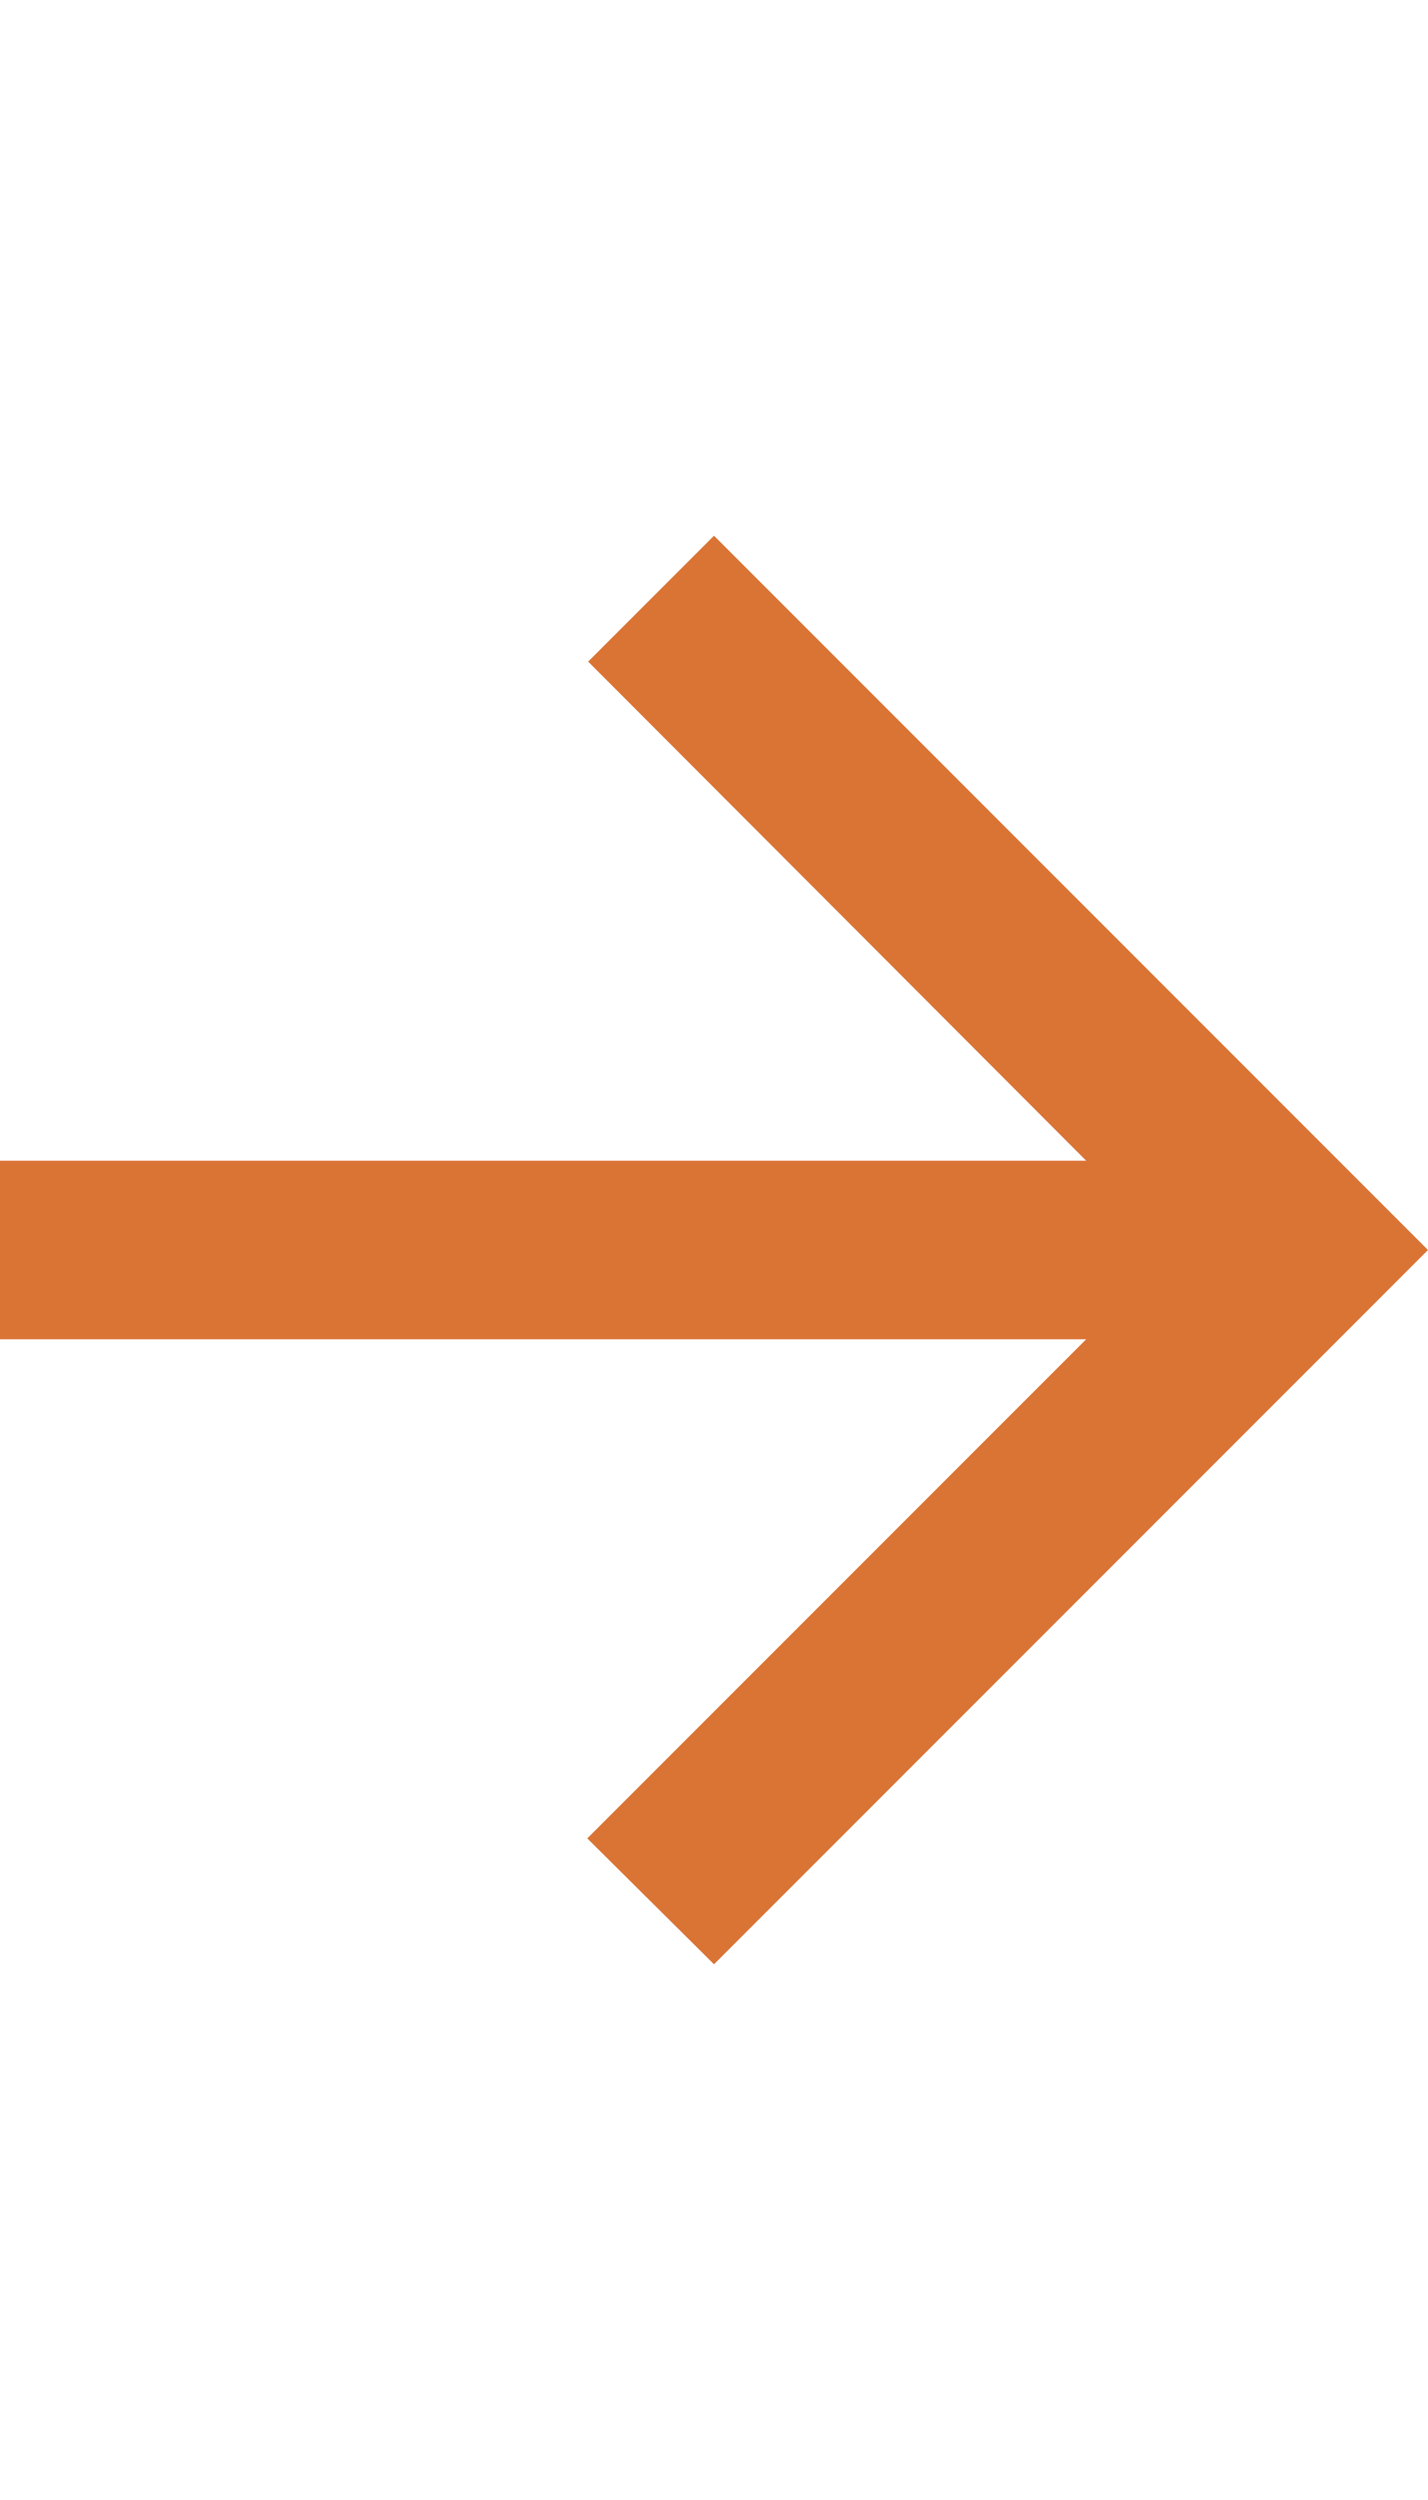 <svg width="8" height="14" viewBox="0 0 8 14" fill="none" xmlns="http://www.w3.org/2000/svg">
<path fill-rule="evenodd" clip-rule="evenodd" d="M0 7.5L6.085 7.5L3.29 10.295L4 11L8 7L4 3L3.295 3.705L6.085 6.5L0 6.5L0 7.5Z" fill="#DA7435"/>
</svg>
